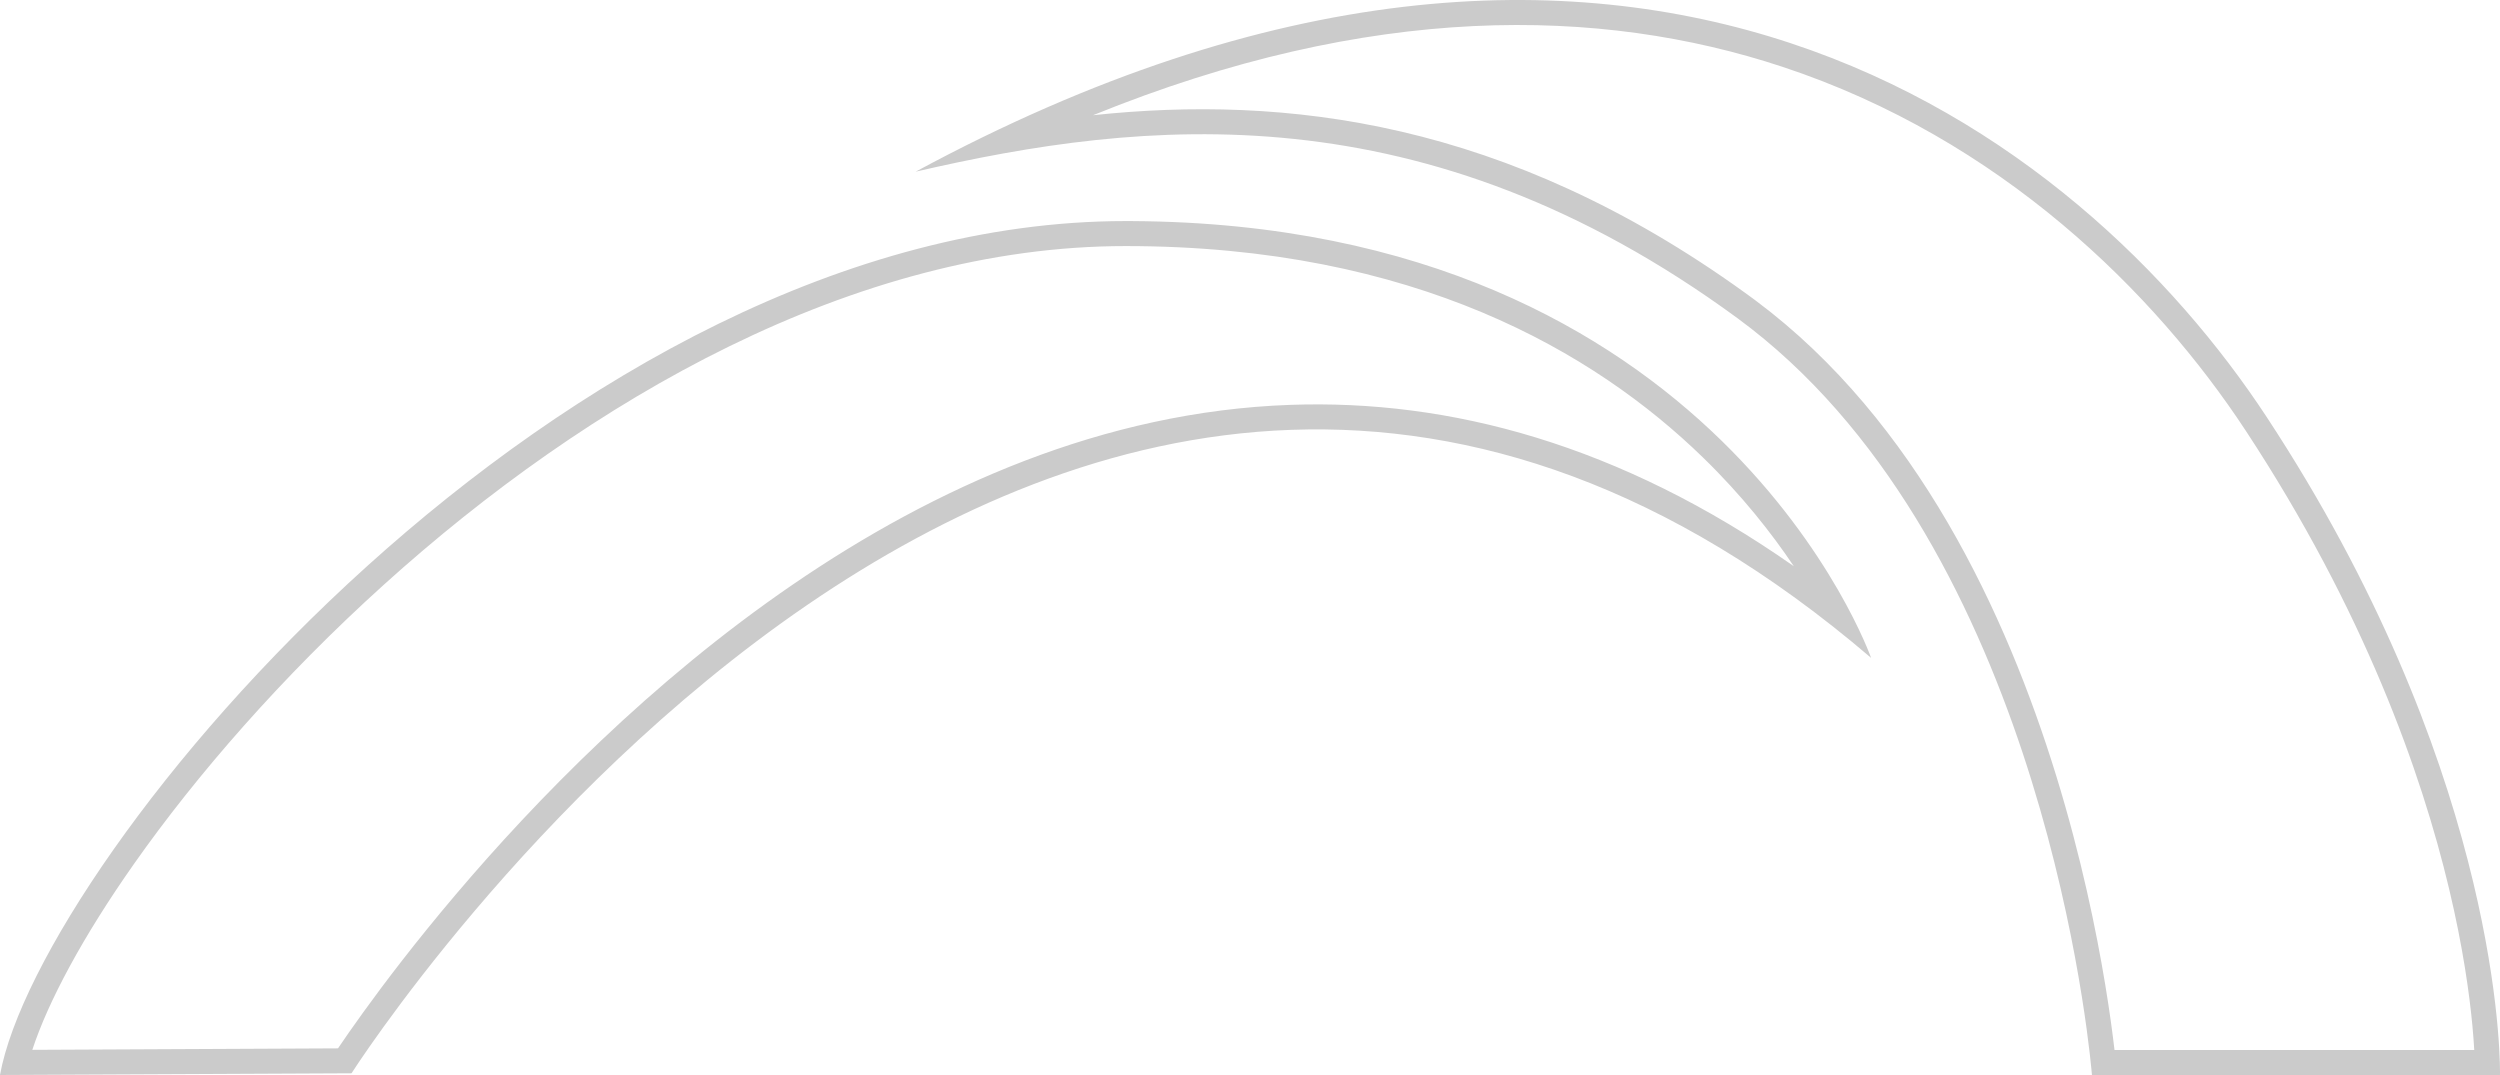 <svg width="500" height="215" viewBox="0 0 500 215" fill="none" xmlns="http://www.w3.org/2000/svg">
<path d="M183.128 34.336C326.538 -43.108 416.178 26.841 453.353 83.429C498.399 151.988 499.978 207.639 500 214.326L499.996 215H418.387L418.279 213.806C417.149 202.064 406.27 106.783 347.484 63.633C284.747 17.643 228.634 23.813 183.128 34.336ZM226.503 44.219C343.628 44.895 374.159 131.408 374.218 131.575C211.869 -7.301 70.3 214.659 70.3 214.659L0 214.999C7.897 171.318 112.862 44.215 225.12 44.215L226.503 44.219ZM356.509 13.368C320.04 1.304 274.172 0.468 218.611 23.042C256.997 18.968 301.141 24.035 348.932 58.503L350.44 59.601L350.443 59.602L351.205 60.167C383.374 84.178 401.308 122.911 411.228 155.104C416.253 171.414 419.283 186.248 421.059 197.008C421.947 202.391 422.523 206.765 422.878 209.805C422.886 209.87 422.892 209.936 422.899 210H494.85C494.773 208.656 494.66 207.047 494.486 205.191C493.887 198.783 492.597 189.425 489.828 177.796C484.292 154.544 472.844 122.201 449.174 86.175L449.173 86.174C431.027 58.552 400.15 27.805 356.509 13.368ZM225.12 49.215C170.784 49.215 117.635 80.063 76.774 116.938C56.414 135.313 39.295 155.018 26.81 172.764C16.511 187.403 9.611 200.364 6.465 209.968L67.603 209.672C67.663 209.583 67.724 209.493 67.787 209.399C68.89 207.768 70.52 205.409 72.647 202.465C76.898 196.579 83.142 188.346 91.144 178.913C107.124 160.072 130.219 136.315 158.554 116.913C186.878 97.518 220.706 82.295 258.063 80.972C289.892 79.844 323.873 88.824 358.759 113.241C354.34 106.652 348.387 99.068 340.578 91.481C318.974 70.488 282.927 49.215 225.12 49.215Z" fill="#CBCBCB"/>
</svg>

